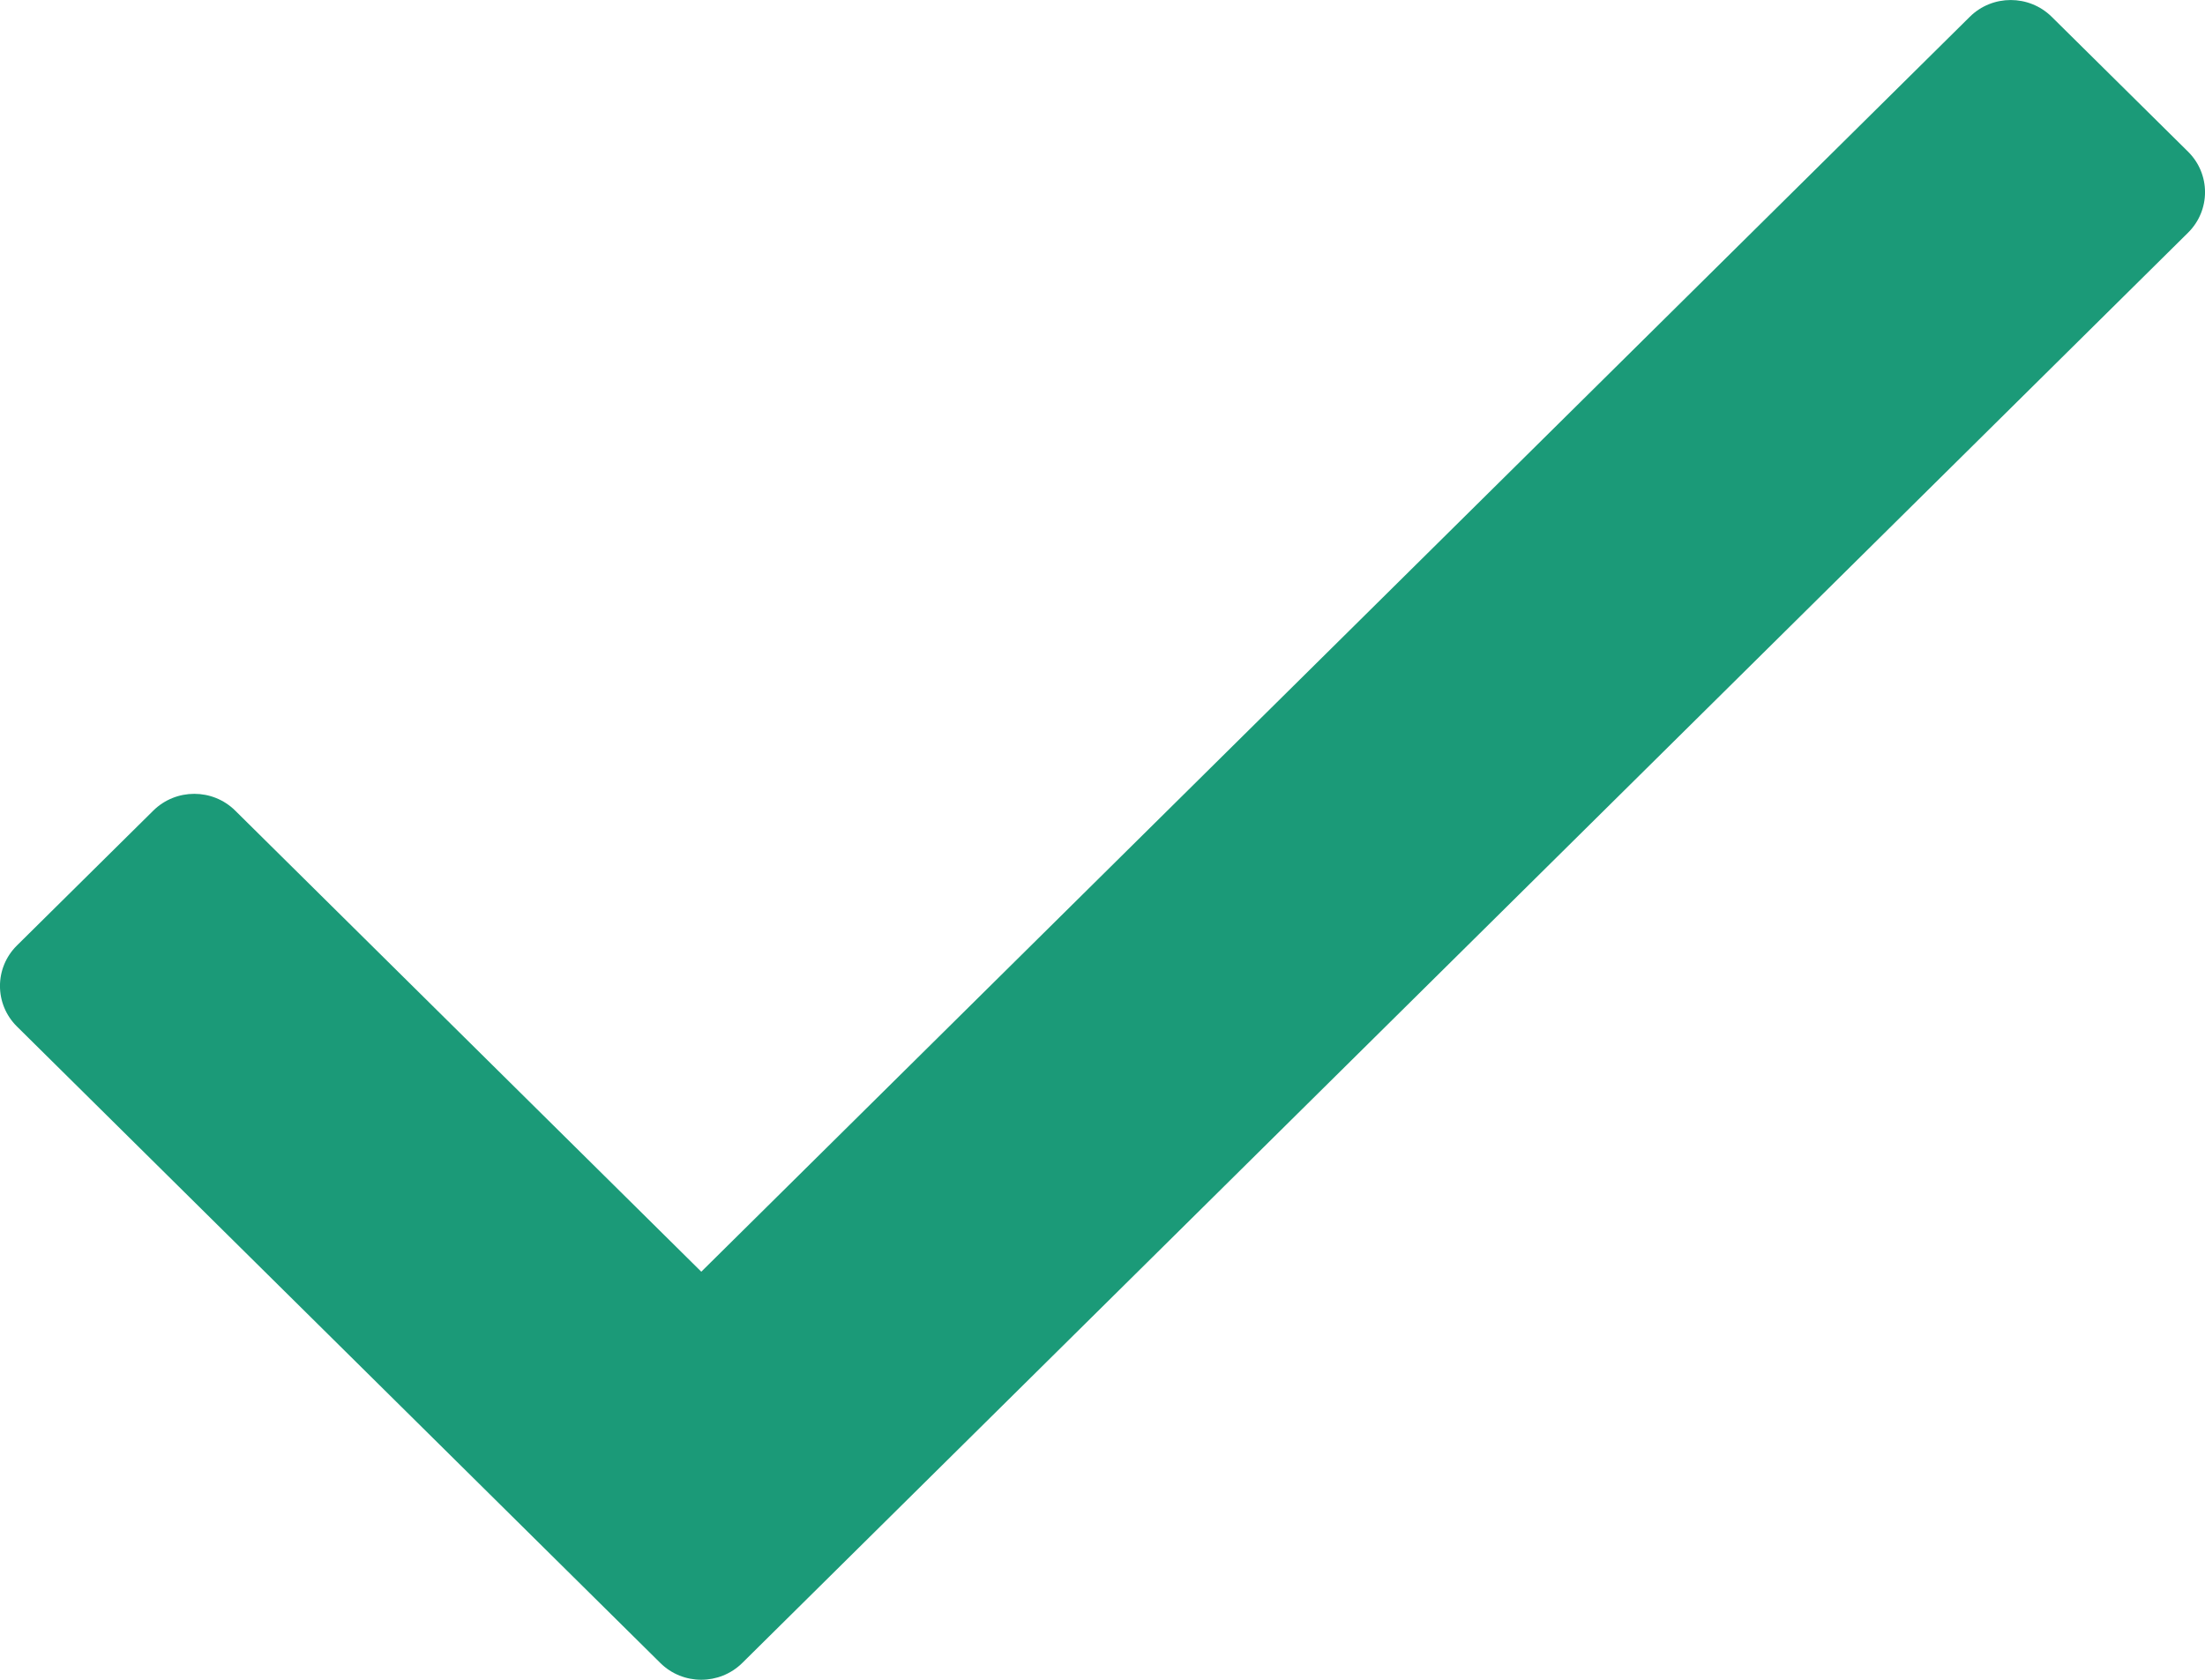 <svg width="21" height="16" viewBox="0 0 21 16" fill="none" xmlns="http://www.w3.org/2000/svg">
<path d="M18.76 0.16L6.679 12.113L2.24 7.721C2.025 7.508 1.676 7.508 1.46 7.721L0.161 9.006C-0.054 9.219 -0.054 9.564 0.161 9.777L6.289 15.84C6.504 16.053 6.853 16.053 7.069 15.84L20.839 2.216C21.054 2.003 21.054 1.658 20.839 1.445L19.54 0.16C19.324 -0.053 18.975 -0.053 18.76 0.16Z" fill="#1B9A78"/>
</svg>
